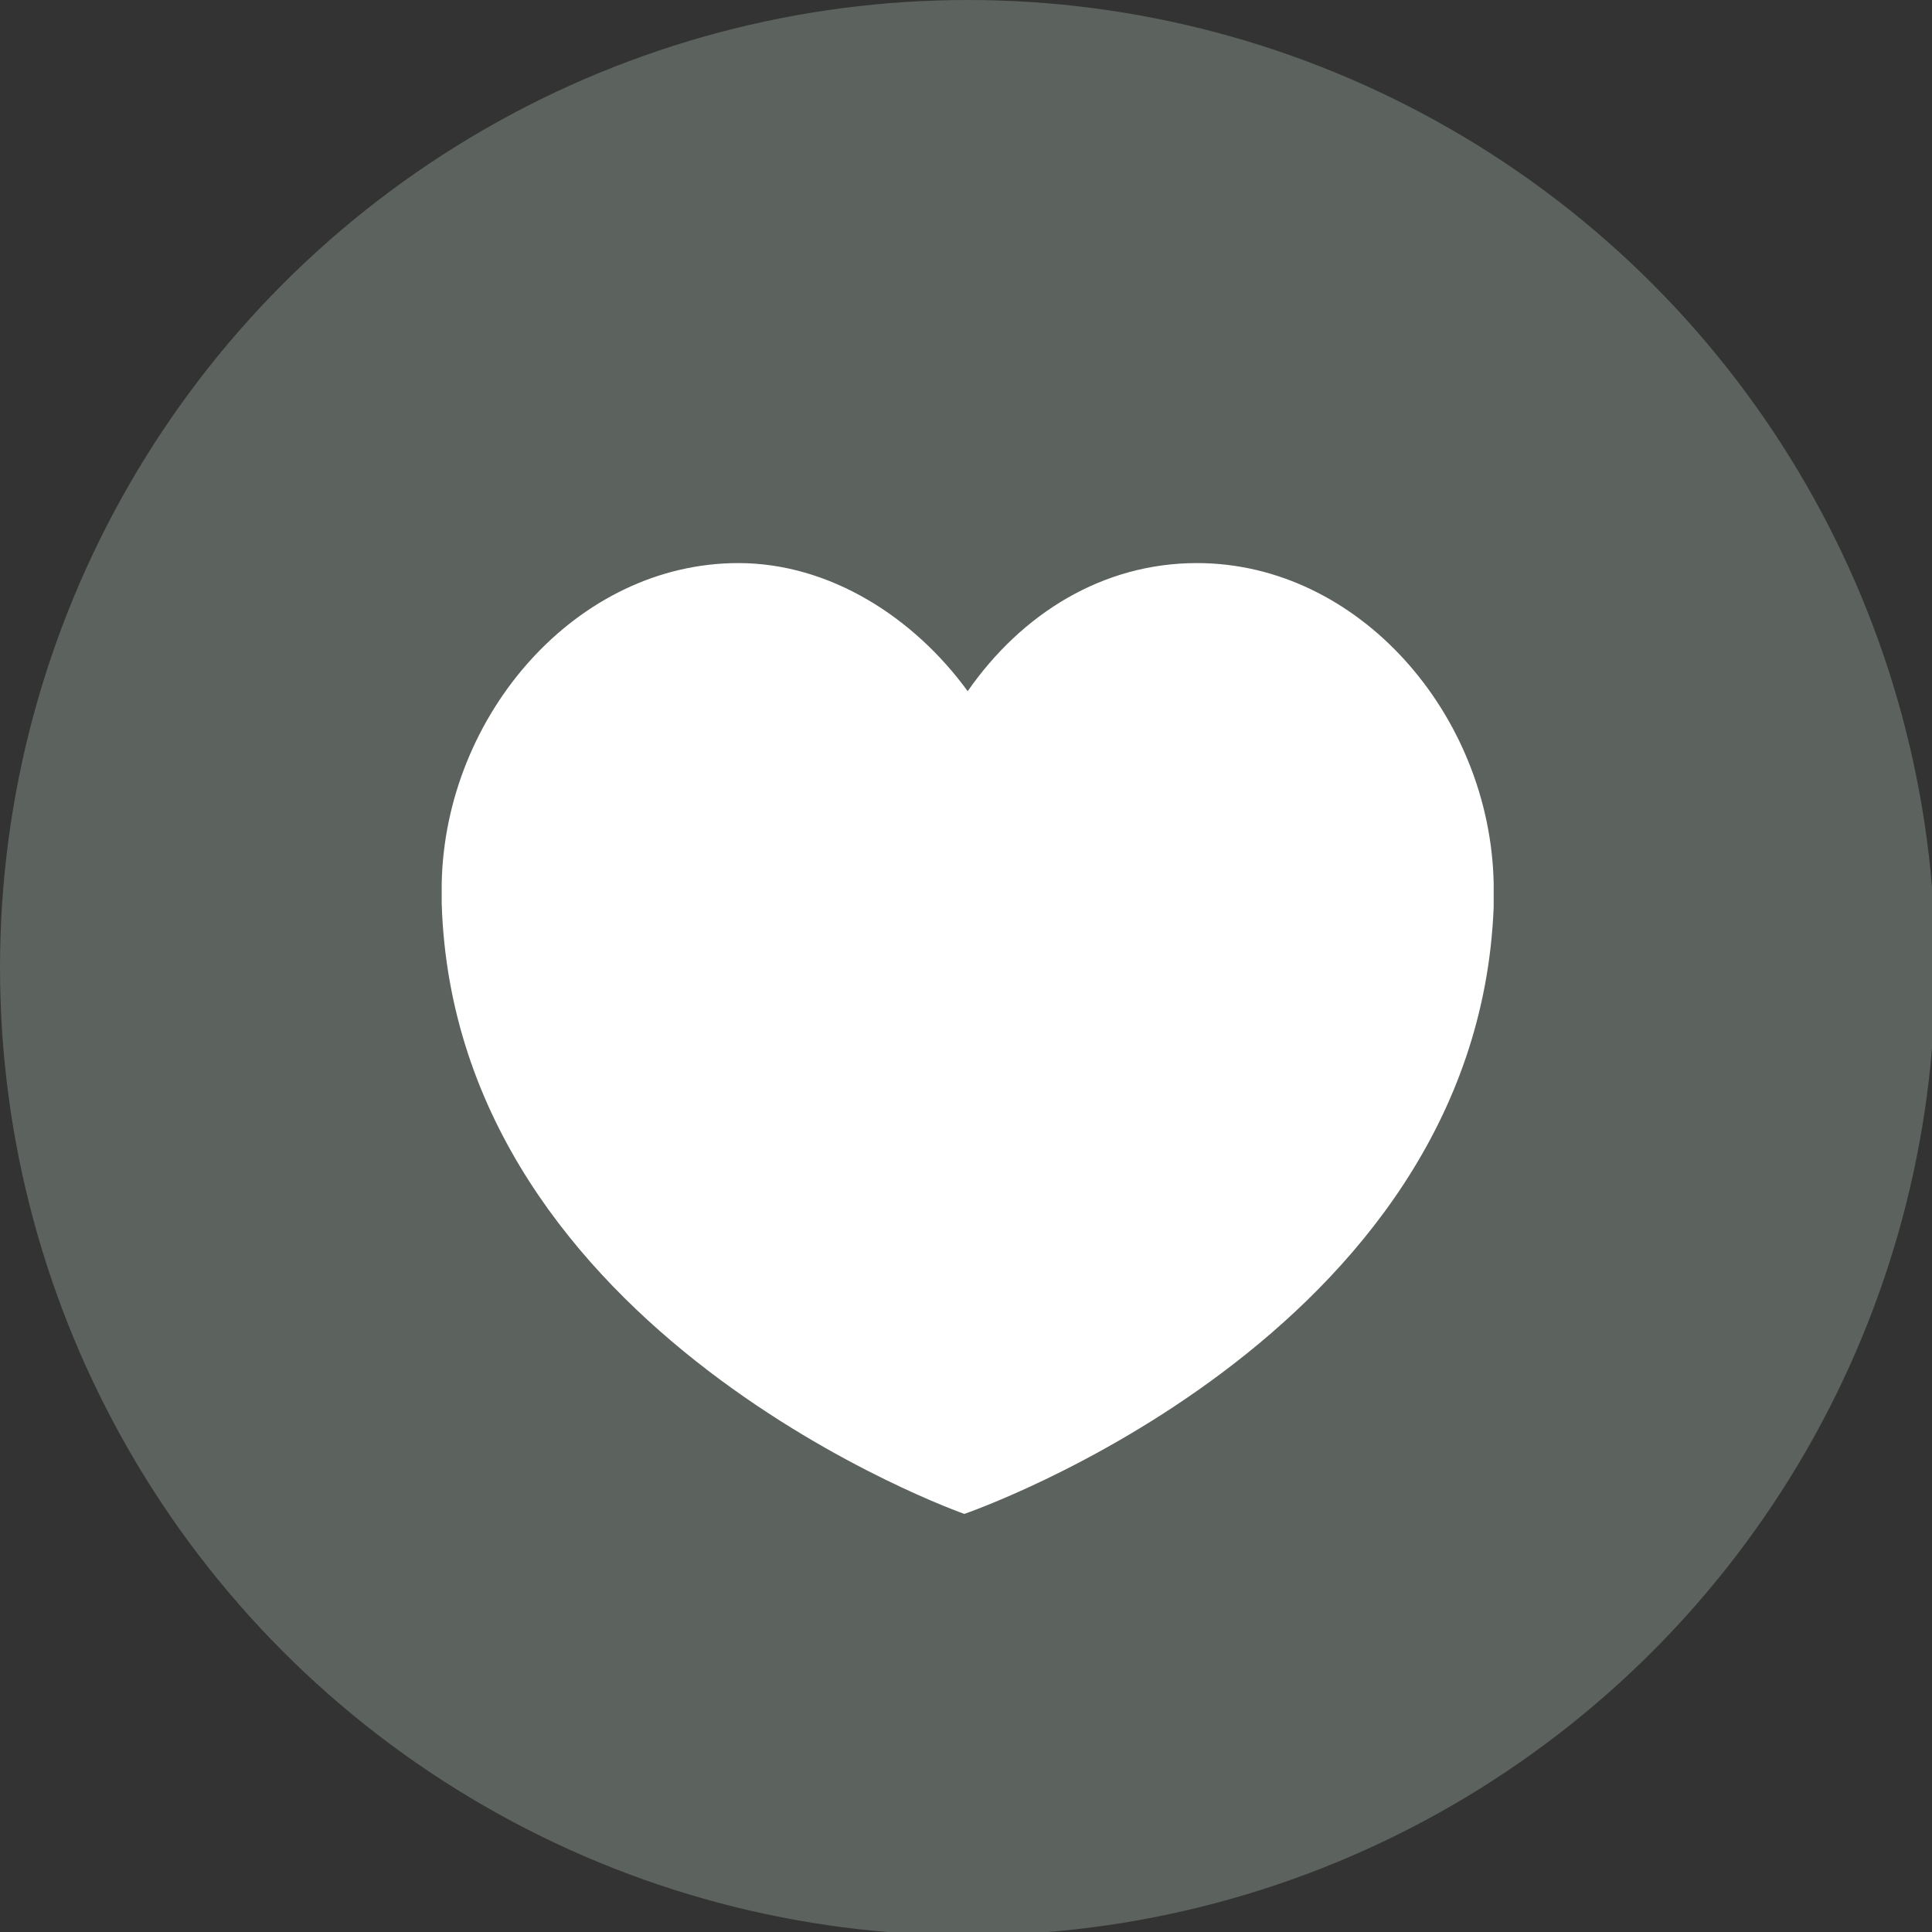 <svg xmlns="http://www.w3.org/2000/svg" viewBox="0 0 57.3 57.3"><rect x="0" y="0" width="57.3" height="57.3" fill="#333333" stroke="none"/><circle fill="#5C625D" cx="28.7" cy="28.7" r="28.7"/><path fill="#FFF" d="M44.3 26.2c-.1-5-4-9.5-8.8-9.5-2.8 0-5.2 1.5-6.8 3.8-1.6-2.2-4.1-3.8-6.8-3.8-4.8 0-8.7 4.5-8.8 9.5V26.8c.4 12.8 15.5 18.1 15.5 18.1s15.2-5.2 15.7-18v-.4-.3c0 .1 0 0 0 0z"/></svg>